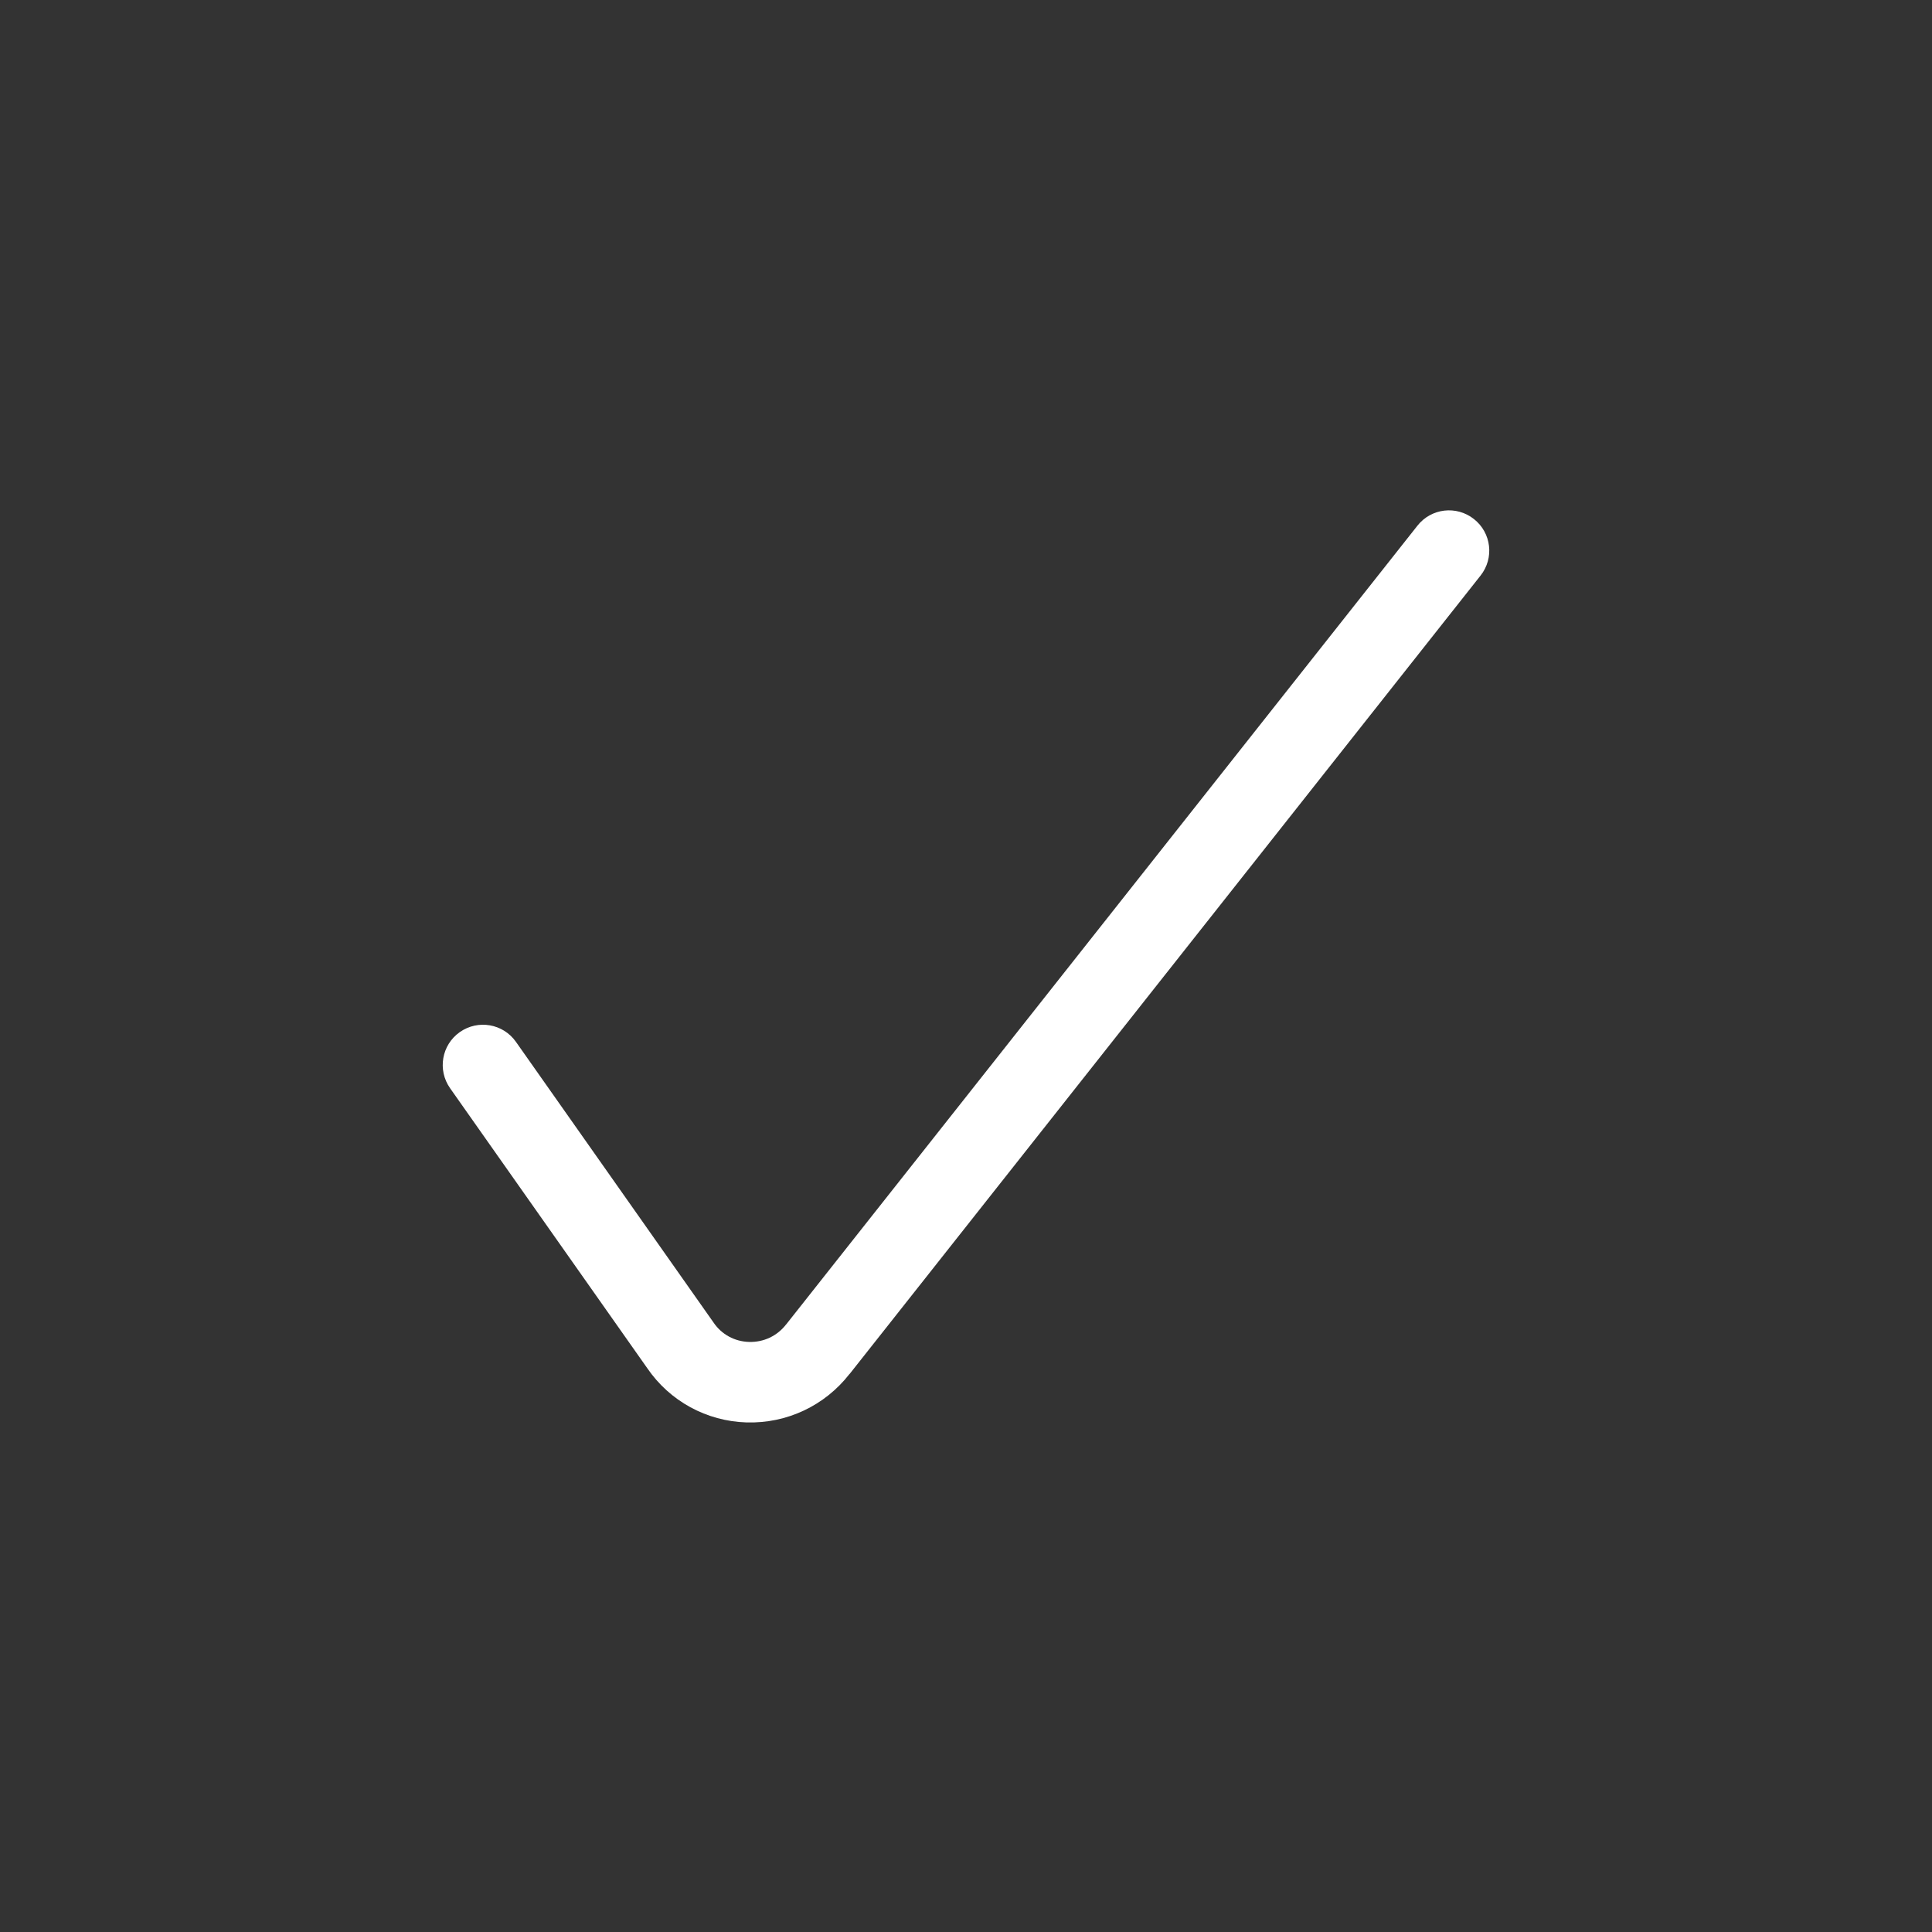 <svg width="24" height="24" viewBox="0 0 24 24" fill="none" xmlns="http://www.w3.org/2000/svg">
<rect x="0" y="0" width="24" height="24" fill="#333333" stroke="none"/>
<g id="Checkmark">
<path id="Checkmark (Stroke)" fill-rule="evenodd" clip-rule="evenodd" d="M18.31 6.448C18.527 6.619 18.564 6.933 18.392 7.15L10.555 17.067C10.554 17.067 10.554 17.068 10.553 17.068C10.245 17.463 9.774 17.684 9.275 17.67C8.777 17.655 8.32 17.406 8.039 16.994L5.591 13.518C5.432 13.292 5.486 12.98 5.712 12.821C5.938 12.662 6.25 12.716 6.409 12.942L8.864 16.429C8.963 16.576 9.125 16.665 9.305 16.67C9.486 16.675 9.653 16.597 9.765 16.453L9.768 16.45L17.608 6.53C17.779 6.313 18.093 6.276 18.31 6.448Z" fill="white"/>
</g>
</svg>
